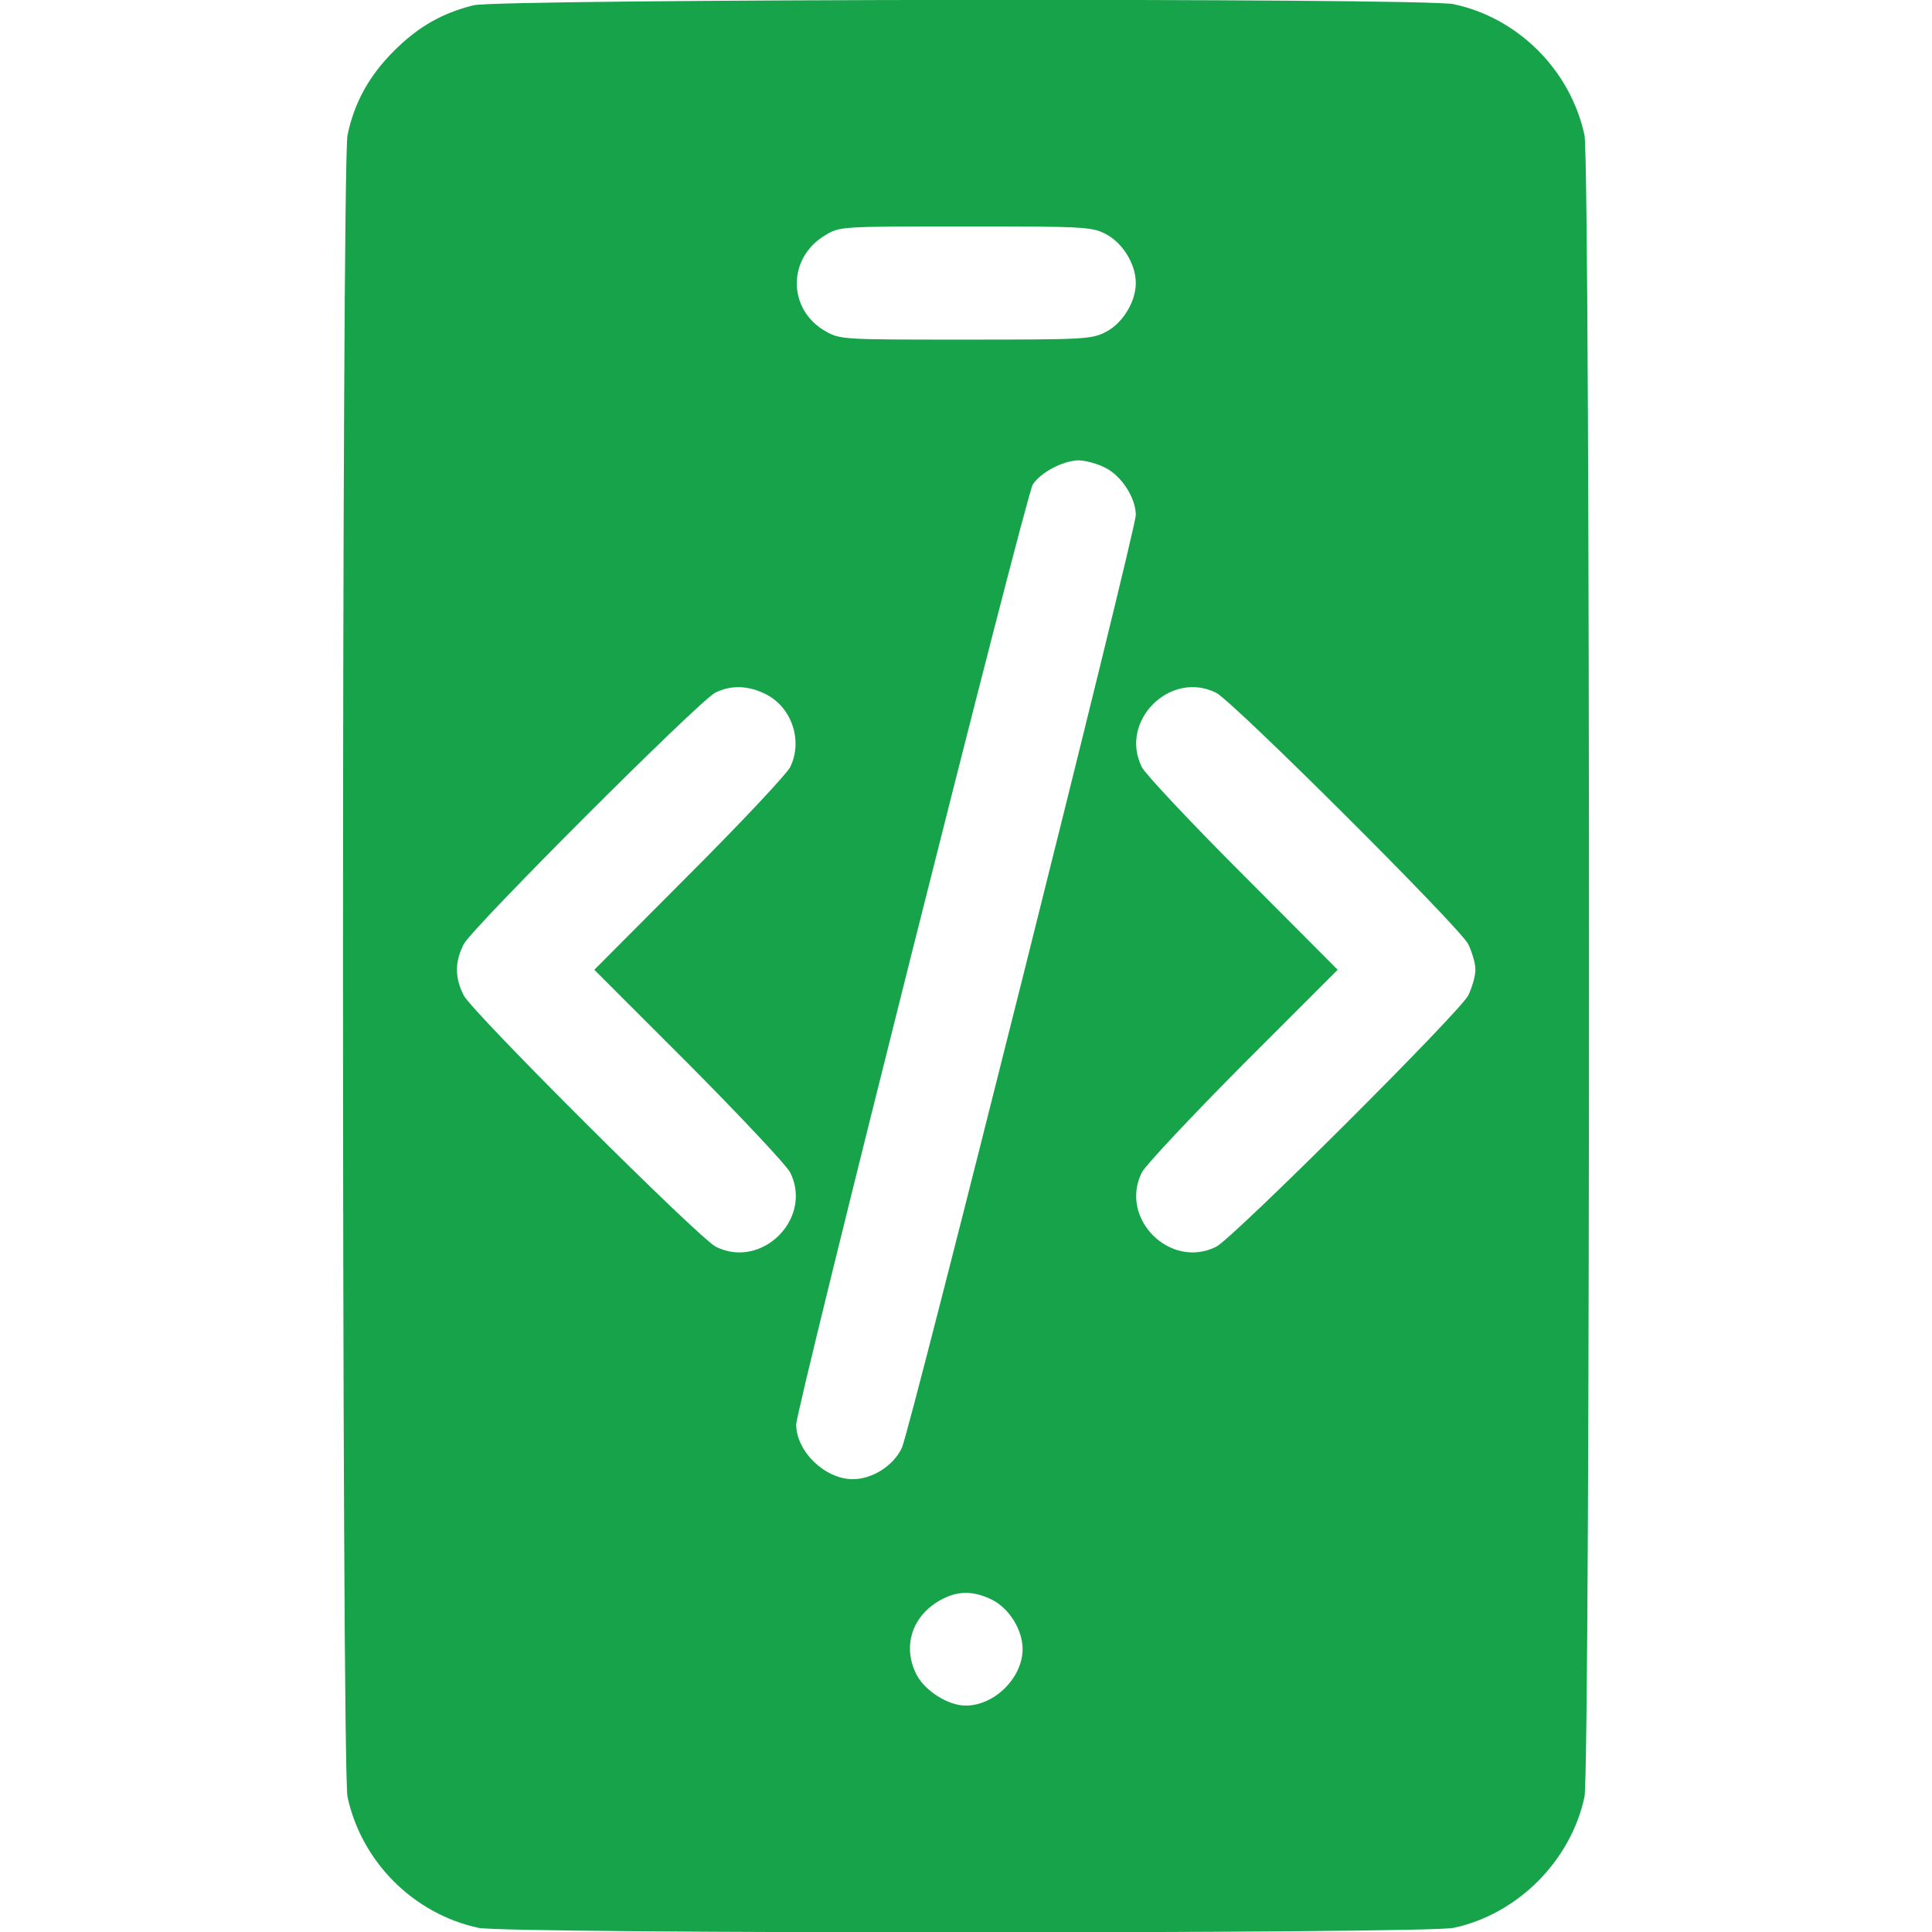 <?xml version="1.0" standalone="no"?>
<!DOCTYPE svg PUBLIC "-//W3C//DTD SVG 20010904//EN"
 "http://www.w3.org/TR/2001/REC-SVG-20010904/DTD/svg10.dtd">
<svg version="1.0" xmlns="http://www.w3.org/2000/svg"
 width="512pt" height="512pt" viewBox="0 0 512 512"
 preserveAspectRatio="xMidYMid meet">

<g transform="translate(0,512) scale(0.1,-0.1)"
fill="#16a34a" stroke="none">
<path d="M1255 5106 c-84 -21 -147 -57 -211 -121 -65 -65 -105 -136 -123 -223
-16 -76 -16 -4329 0 -4404 37 -172 175 -310 347 -347 74 -16 2508 -16 2584 0
170 36 311 178 347 347 16 76 16 4329 0 4404 -37 172 -176 311 -347 347 -80
17 -2529 14 -2597 -3z m1675 -606 c45 -23 80 -80 80 -130 0 -50 -35 -107 -80
-130 -37 -19 -58 -20 -371 -20 -325 0 -332 0 -371 22 -101 57 -102 194 -2 254
39 24 40 24 372 24 314 0 335 -1 372 -20z m0 -620 c43 -22 80 -80 80 -125 0
-40 -598 -2425 -620 -2472 -22 -47 -78 -83 -130 -83 -74 0 -150 74 -150 145 0
42 609 2464 627 2491 21 32 79 63 121 64 18 0 51 -9 72 -20z m-900 -600 c69
-35 98 -124 64 -193 -9 -18 -129 -146 -267 -284 l-252 -253 252 -252 c138
-139 258 -267 267 -285 61 -122 -75 -258 -197 -197 -44 22 -644 620 -668 666
-24 47 -24 89 0 136 23 44 622 643 666 666 41 21 88 20 135 -4z m1193 4 c44
-22 644 -620 668 -666 10 -21 19 -51 19 -68 0 -17 -9 -47 -19 -68 -24 -46
-624 -644 -668 -666 -122 -61 -258 75 -197 197 9 18 129 146 267 285 l252 252
-252 253 c-138 138 -258 266 -267 284 -61 122 75 258 197 197z m-593 -2404
c45 -23 80 -80 80 -130 0 -76 -74 -150 -151 -150 -46 0 -108 39 -130 82 -37
72 -14 151 57 194 48 29 92 30 144 4z"/>
</g>
</svg>
